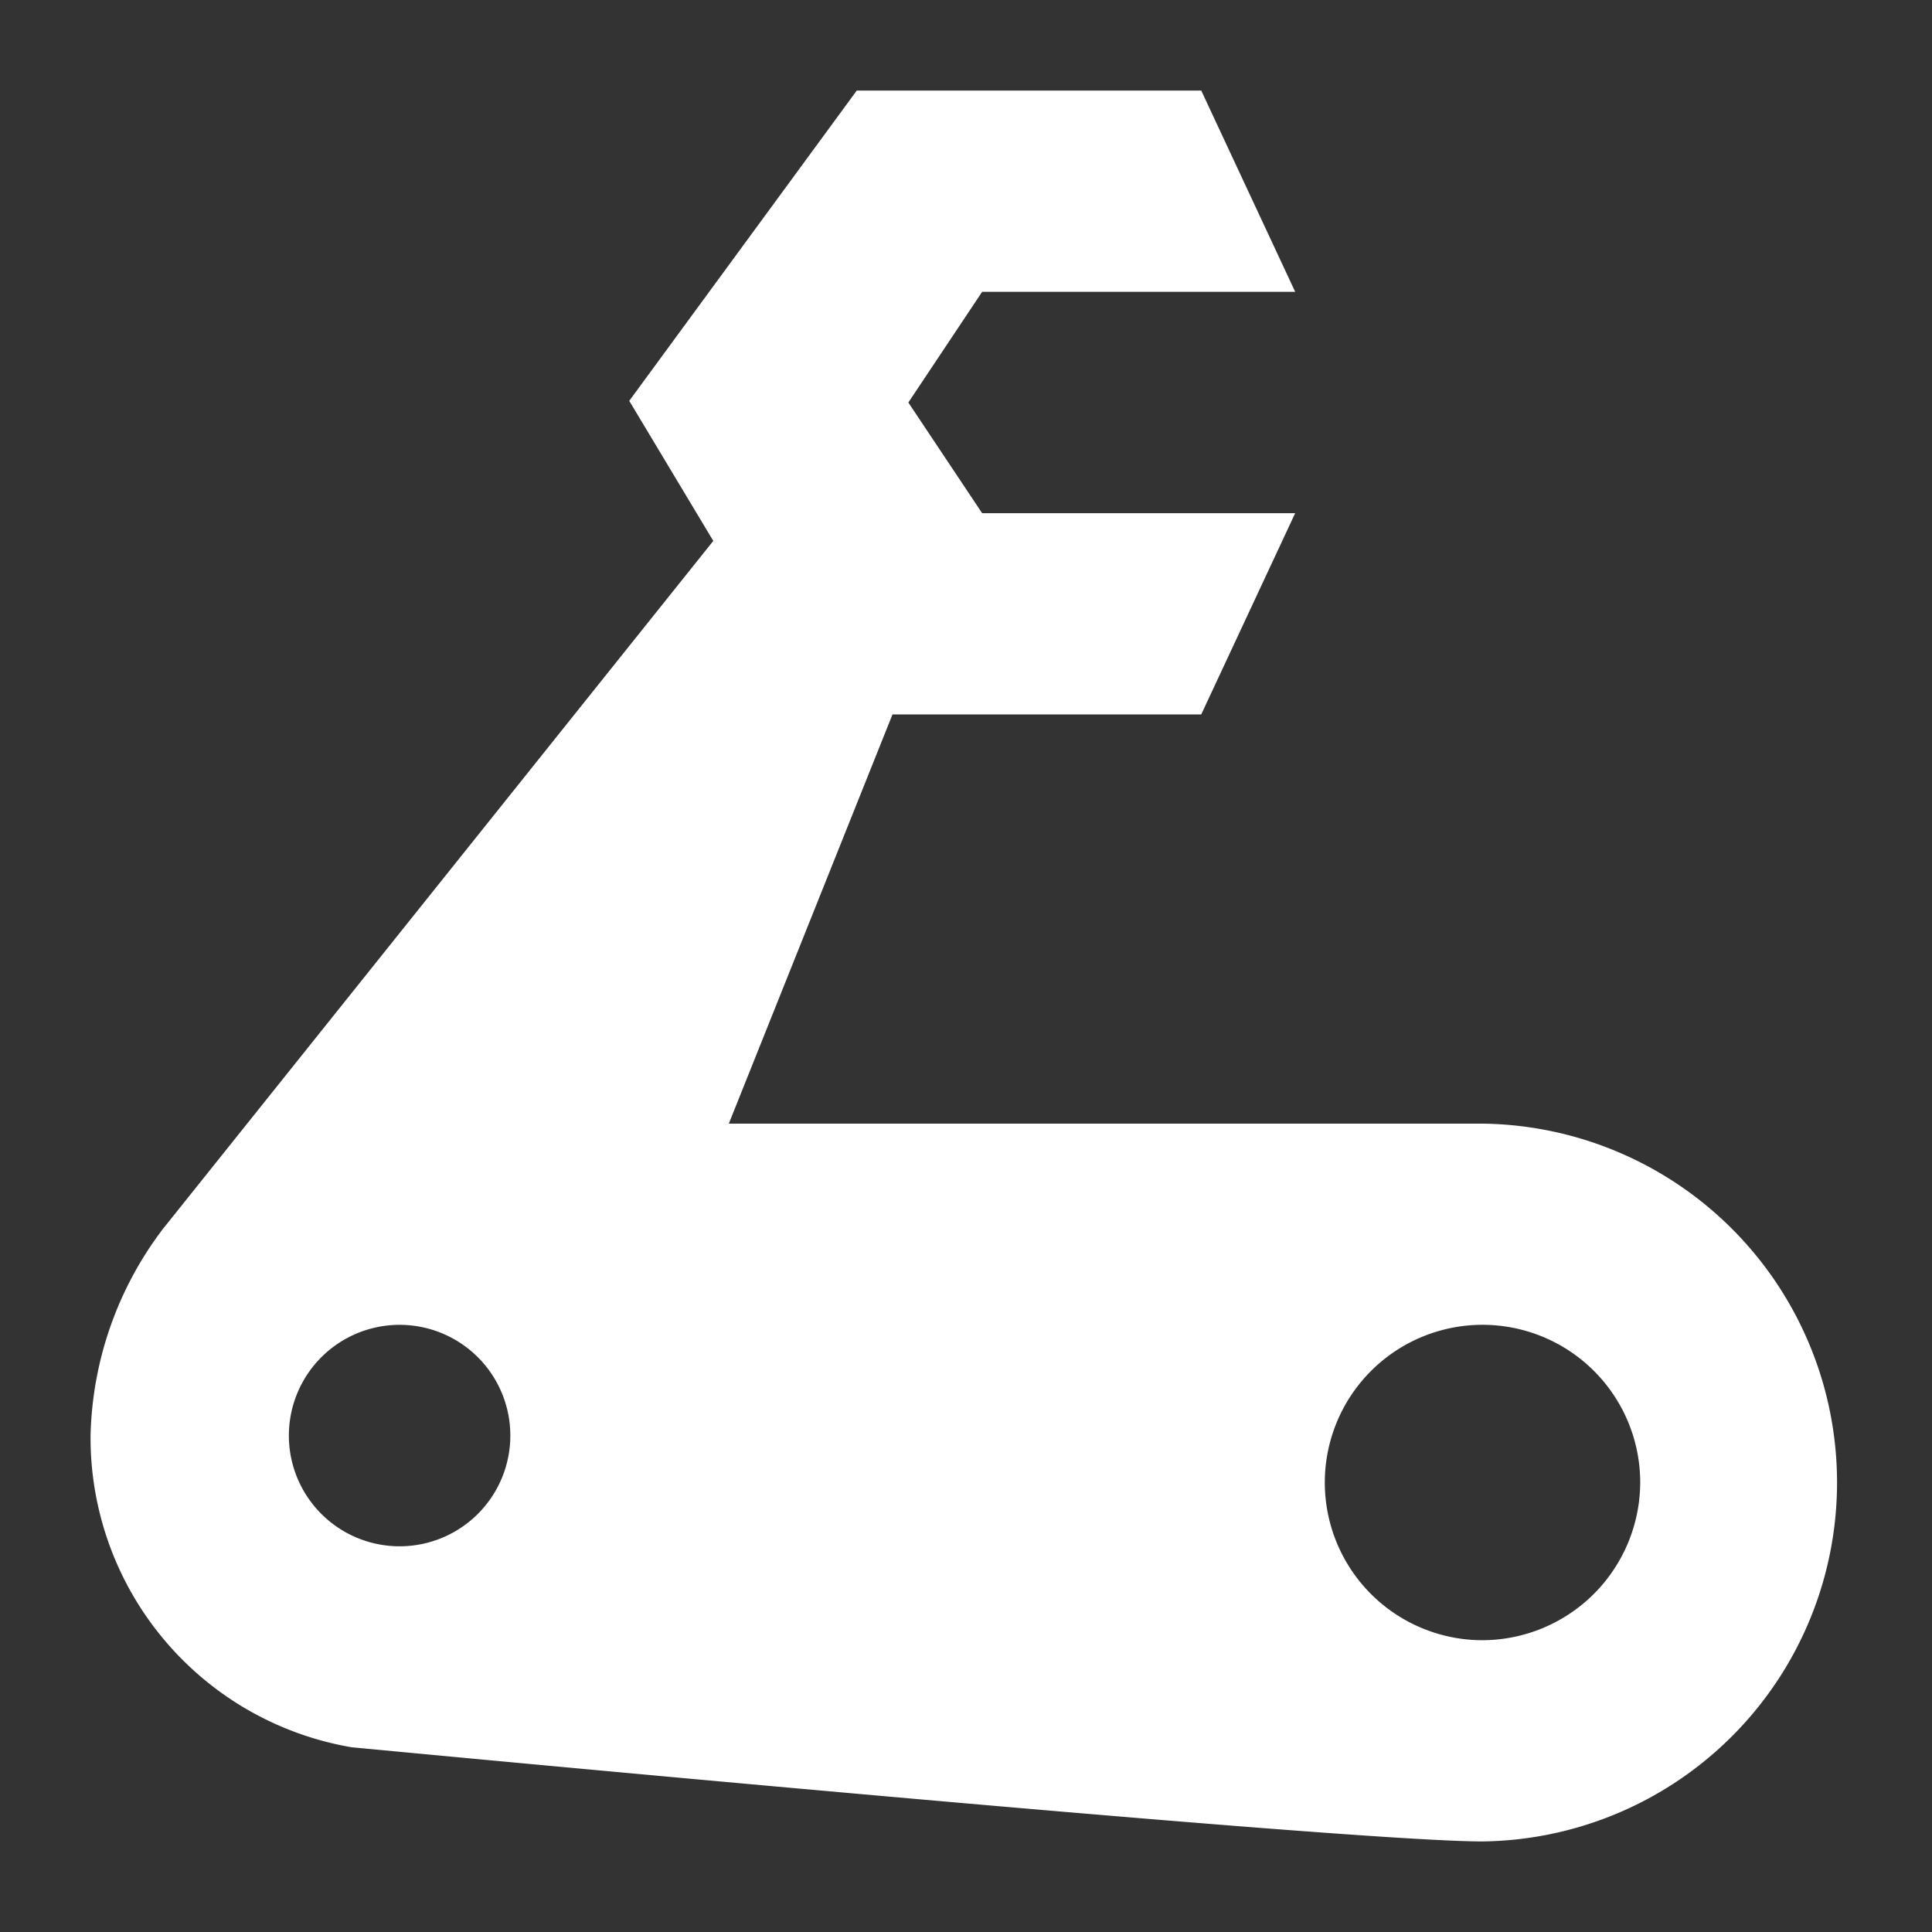 <!DOCTYPE svg PUBLIC "-//W3C//DTD SVG 1.1//EN" "http://www.w3.org/Graphics/SVG/1.1/DTD/svg11.dtd">
<svg width="800px" height="800px" viewBox="0 0 32 32" xmlns="http://www.w3.org/2000/svg" fill="#FFFFFF" stroke="#FFFFFF">
  <rect x="0" y="0" width="32" height="32" fill="#333333" stroke="none"/>
  <g id="SVGRepo_bgCarrier" stroke-width="0"/>
  <g id="SVGRepo_tracerCarrier" stroke-linecap="round" stroke-linejoin="round"/>
  <g id="SVGRepo_iconCarrier">
    <title>file_type_bicep</title>
    <path d="M24.556,19.111H11.333l3.111-7.778h5.134L20.667,9H16L14.444,6.667,16,4.333h4.667L19.578,2H14.444L11.022,6.667,12.422,9,3.089,20.667A5.375,5.375,0,0,0,2,23.778a4.7,4.7,0,0,0,3.889,4.666S22.222,30,24.556,30a5.445,5.445,0,0,0,0-10.889Zm-17.889,7a2.334,2.334,0,1,1,0-4.667,2.334,2.334,0,0,1,0,4.667Zm17.889,1.556a3.112,3.112,0,1,1,3.111-3.111A3.12,3.12,0,0,1,24.556,27.667Z" style="fill:#FFFFFF"/>
  </g>
</svg>
